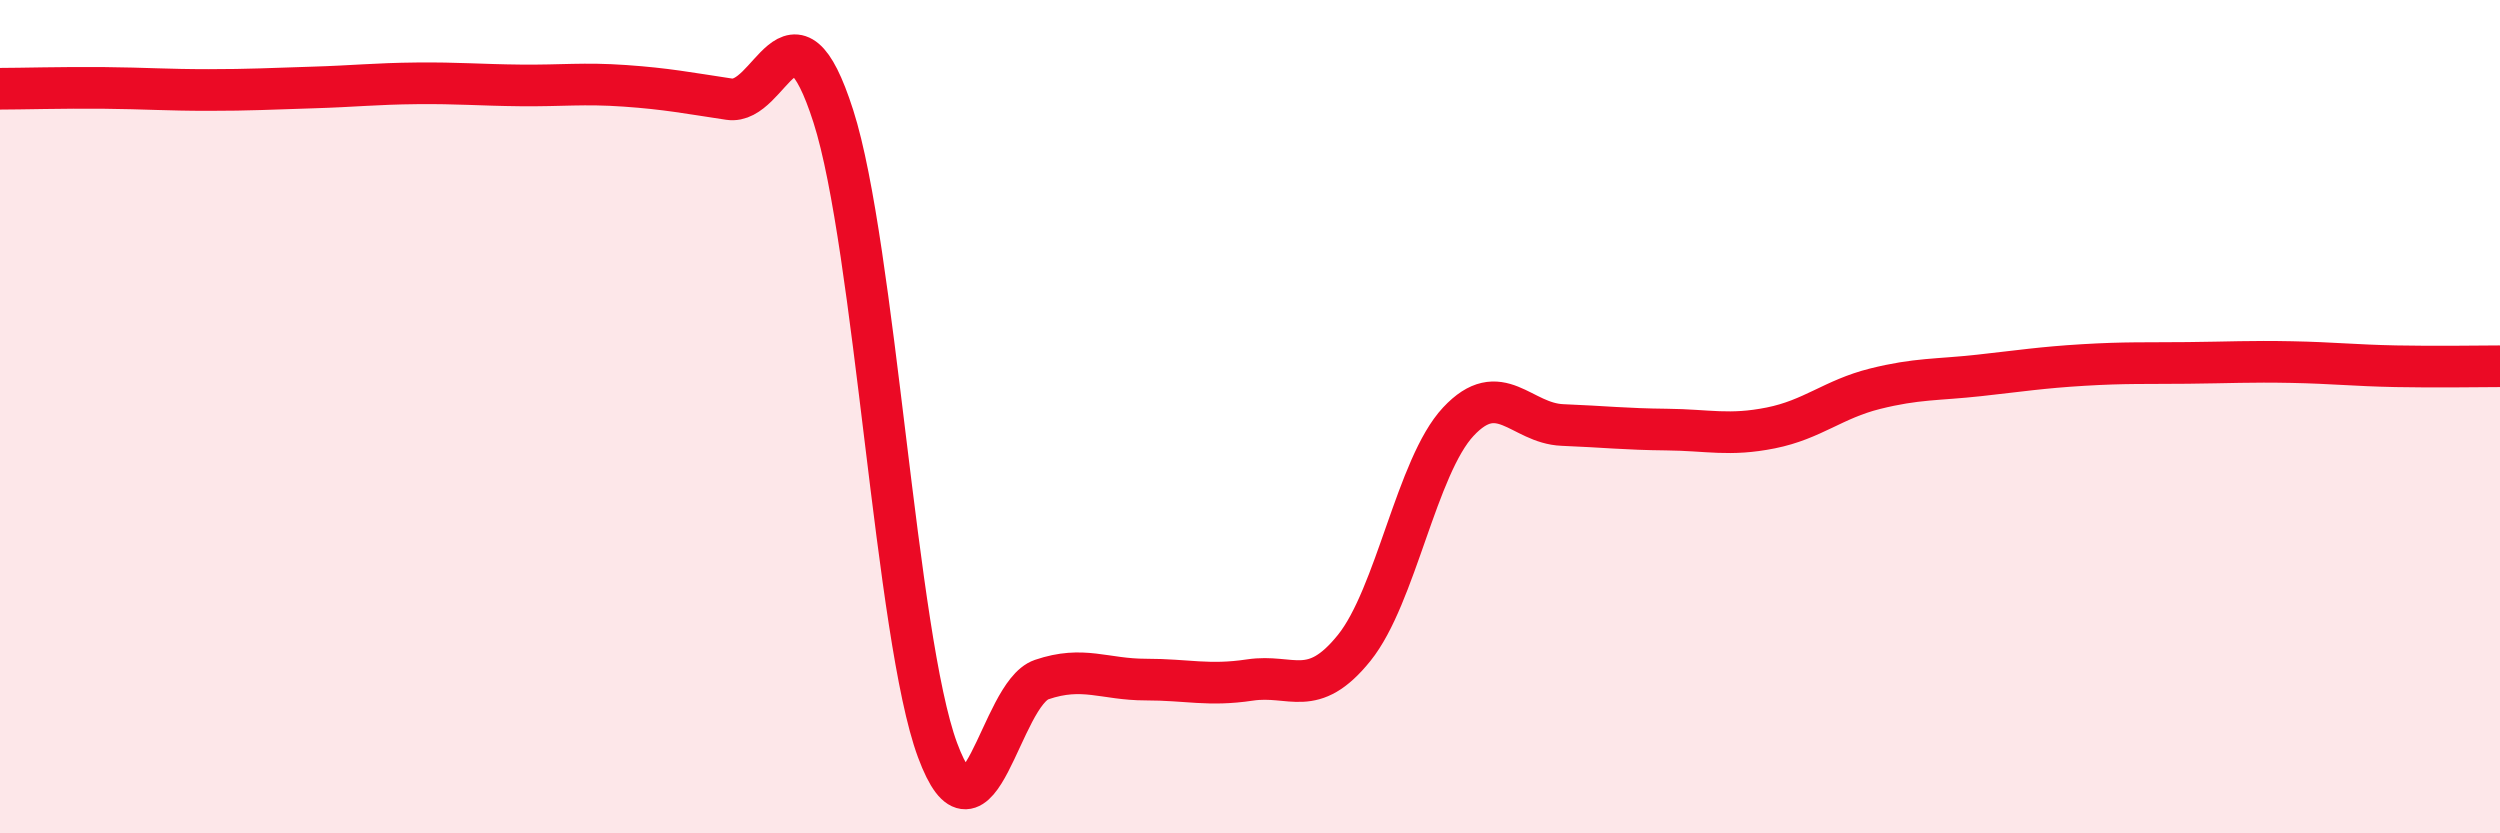 
    <svg width="60" height="20" viewBox="0 0 60 20" xmlns="http://www.w3.org/2000/svg">
      <path
        d="M 0,2.13 C 0.5,2.13 1.5,2.1 2.5,2.11 C 3.5,2.12 4,2.16 5,2.16 C 6,2.16 6.5,2.13 7.5,2.1 C 8.5,2.07 9,2.01 10,2 C 11,1.99 11.5,2.04 12.5,2.05 C 13.5,2.06 14,1.99 15,2.06 C 16,2.13 16.5,2.23 17.5,2.38 C 18.5,2.53 19,-0.33 20,2.79 C 21,5.91 21.5,15.3 22.5,18 C 23.5,20.7 24,16.65 25,16.31 C 26,15.97 26.5,16.31 27.5,16.31 C 28.5,16.31 29,16.47 30,16.32 C 31,16.17 31.5,16.79 32.5,15.55 C 33.5,14.31 34,11.19 35,10.12 C 36,9.05 36.5,10.16 37.5,10.2 C 38.5,10.24 39,10.3 40,10.31 C 41,10.32 41.5,10.47 42.5,10.27 C 43.5,10.07 44,9.58 45,9.33 C 46,9.08 46.5,9.12 47.5,9.01 C 48.5,8.9 49,8.82 50,8.76 C 51,8.7 51.5,8.72 52.5,8.71 C 53.5,8.7 54,8.67 55,8.69 C 56,8.71 56.5,8.77 57.5,8.79 C 58.5,8.81 59.5,8.79 60,8.79L60 20L0 20Z"
        fill="#EB0A25"
        opacity="0.1"
        stroke-linecap="round"
        stroke-linejoin="round"
      />
      <path
        d="M 0,2.13 C 0.5,2.13 1.5,2.1 2.5,2.11 C 3.5,2.12 4,2.16 5,2.16 C 6,2.16 6.5,2.13 7.5,2.1 C 8.5,2.07 9,2.01 10,2 C 11,1.99 11.5,2.04 12.5,2.05 C 13.5,2.06 14,1.99 15,2.06 C 16,2.13 16.5,2.23 17.5,2.38 C 18.5,2.53 19,-0.33 20,2.79 C 21,5.91 21.5,15.3 22.5,18 C 23.5,20.7 24,16.65 25,16.31 C 26,15.97 26.5,16.31 27.5,16.31 C 28.5,16.31 29,16.47 30,16.32 C 31,16.17 31.5,16.79 32.5,15.55 C 33.5,14.31 34,11.19 35,10.12 C 36,9.05 36.5,10.16 37.5,10.2 C 38.5,10.24 39,10.3 40,10.31 C 41,10.32 41.5,10.47 42.5,10.27 C 43.5,10.07 44,9.58 45,9.33 C 46,9.08 46.5,9.12 47.5,9.01 C 48.5,8.9 49,8.82 50,8.76 C 51,8.7 51.5,8.72 52.5,8.71 C 53.5,8.7 54,8.67 55,8.69 C 56,8.71 56.5,8.77 57.5,8.79 C 58.5,8.81 59.5,8.79 60,8.79"
        stroke="#EB0A25"
        stroke-width="1"
        fill="none"
        stroke-linecap="round"
        stroke-linejoin="round"
      />
    </svg>
  